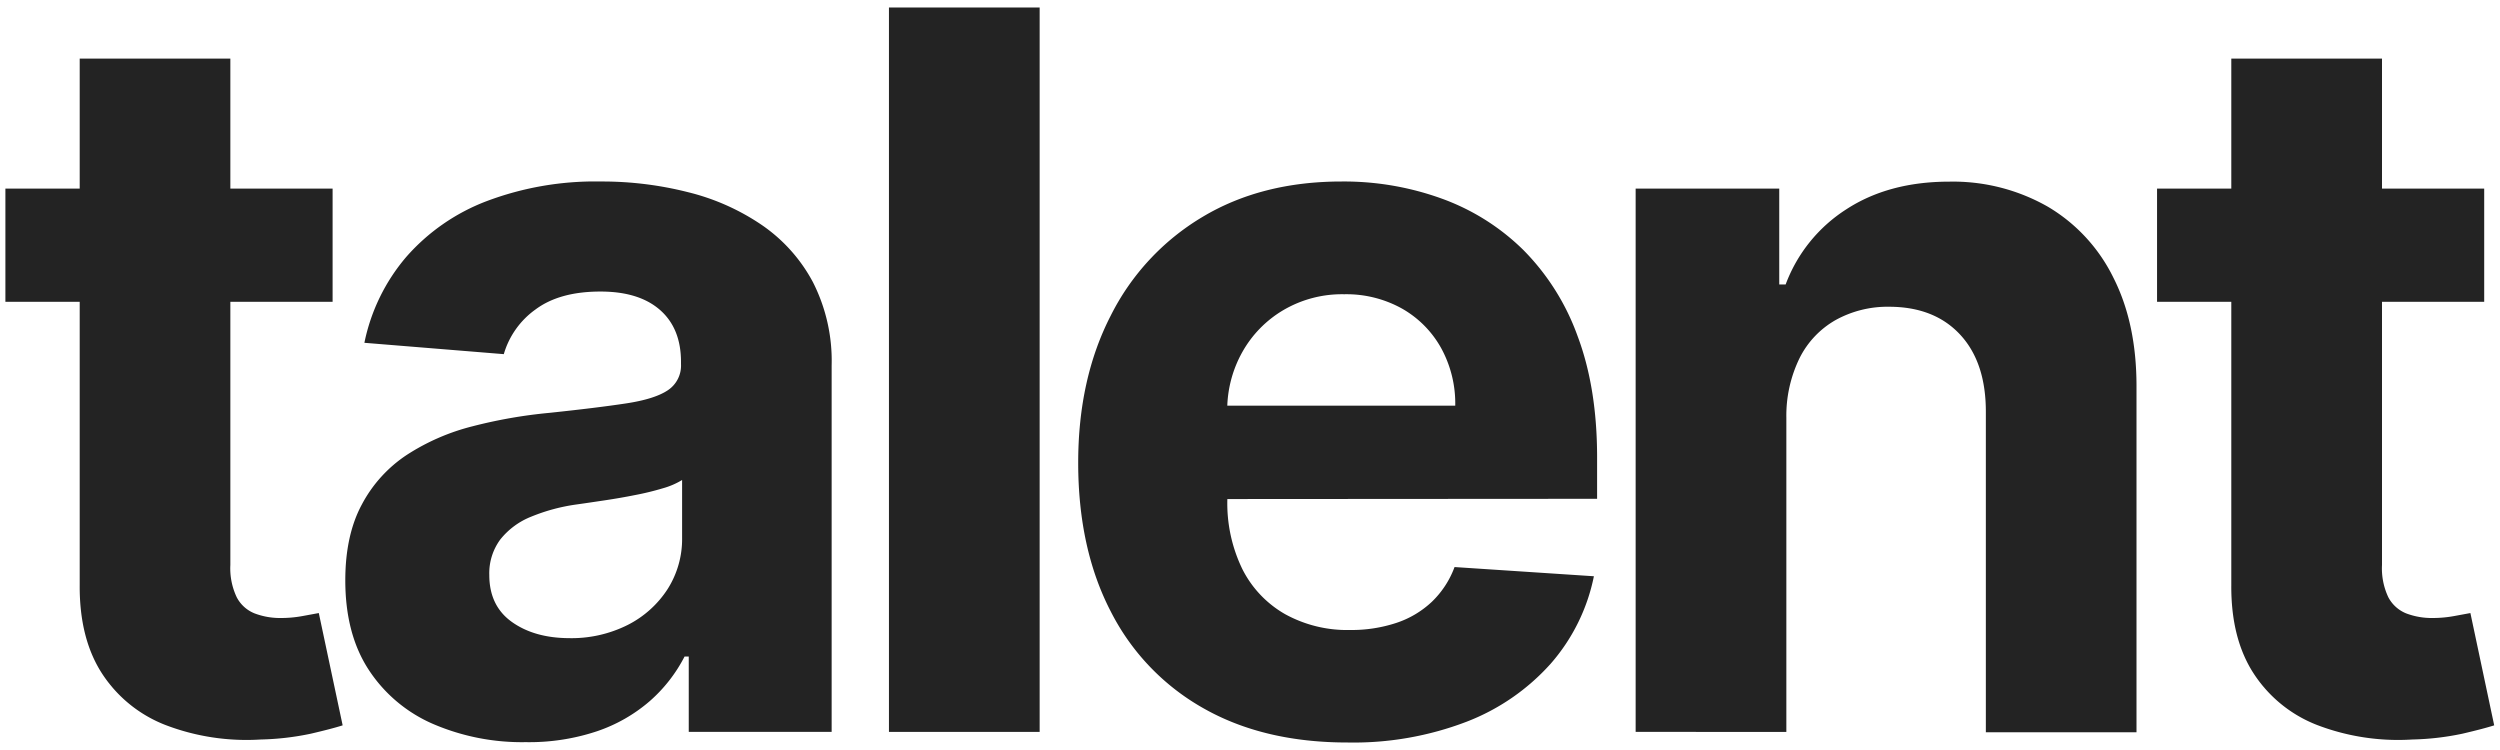 <svg id="gráfica" xmlns="http://www.w3.org/2000/svg" viewBox="0 0 500 150"><defs><style>.cls-1{fill:#232323;}</style></defs><path class="cls-1" d="M63.76,122.61l-3.26.6a23.39,23.39,0,0,1-4.24.39,14.35,14.35,0,0,1-5.34-.92,6.9,6.9,0,0,1-3.57-3.22A13.48,13.48,0,0,1,46.07,113V60.36H66.52V37.72H46.07v-26H15.94v26H1.08V60.36H15.94V117q-.07,10.68,4.45,17.68A26.6,26.6,0,0,0,33.09,145a45.4,45.4,0,0,0,19.07,2.9,53.75,53.75,0,0,0,10-1.16c2.74-.64,4.86-1.19,6.37-1.67Z"/><path class="cls-1" d="M105.14,148.43a45,45,0,0,1-18.53-3.64A29.23,29.23,0,0,1,73.77,134q-4.71-7.17-4.71-17.93,0-9.06,3.33-15.21a27,27,0,0,1,9-9.9A43.83,43.83,0,0,1,94.5,85.26a97.67,97.67,0,0,1,15.38-2.69q9.48-1,15.28-1.88c3.87-.58,6.67-1.47,8.42-2.65a5.91,5.91,0,0,0,2.62-5.23v-.43q0-6.72-4.21-10.4t-11.92-3.67q-8.14,0-12.95,3.57a16.73,16.73,0,0,0-6.36,8.95L72.88,68.56a38.15,38.15,0,0,1,8.35-17.15,40.47,40.47,0,0,1,16.1-11.18,61.5,61.5,0,0,1,22.88-3.93,69.69,69.69,0,0,1,17.37,2.13A45.44,45.44,0,0,1,152.36,45a32.16,32.16,0,0,1,10.22,11.42,34.71,34.71,0,0,1,3.75,16.66v73.29H137.75V131.31h-.84a30.17,30.17,0,0,1-7,8.95,31.6,31.6,0,0,1-10.54,6A42.85,42.85,0,0,1,105.14,148.43Zm8.63-20.8A25.06,25.06,0,0,0,125.52,125a20.54,20.54,0,0,0,8-7.18,18.65,18.65,0,0,0,2.9-10.26V96a15.28,15.28,0,0,1-3.86,1.66A54.3,54.3,0,0,1,127.07,99c-2,.4-4,.75-6.08,1.06s-3.87.58-5.52.81a37.39,37.39,0,0,0-9.27,2.48,14.92,14.92,0,0,0-6.15,4.56A11.36,11.36,0,0,0,97.86,115q0,6.15,4.49,9.37T113.77,127.63Z"/><path class="cls-1" d="M207.93,1.5V146.38H177.79V1.5Z"/><path class="cls-1" d="M319.42,99.76V91.48q0-13.86-3.89-24.23A47.05,47.05,0,0,0,304.67,50,45.08,45.08,0,0,0,288.4,39.74a57.46,57.46,0,0,0-20.06-3.44q-16,0-27.83,7.08a48,48,0,0,0-18.36,19.74q-6.51,12.66-6.51,29.42,0,17.19,6.51,29.75a46.18,46.18,0,0,0,18.57,19.38q12.06,6.84,28.83,6.83a63.23,63.23,0,0,0,23.73-4.14,43.58,43.58,0,0,0,16.84-11.6,37.92,37.92,0,0,0,8.66-17.51l-27.87-1.84a18.52,18.52,0,0,1-4.53,6.94,19.11,19.11,0,0,1-7.14,4.24A28.59,28.59,0,0,1,270,126,25.71,25.71,0,0,1,257,122.82a21.5,21.5,0,0,1-8.53-9,30.17,30.17,0,0,1-3-13.94v-.07ZM256.71,62a23.16,23.16,0,0,1,12.13-3.15,22.85,22.85,0,0,1,11.57,2.87,20.53,20.53,0,0,1,7.81,7.88,23.07,23.07,0,0,1,2.83,11.53H245.46a23.67,23.67,0,0,1,3-10.71A22.49,22.49,0,0,1,256.71,62Z"/><path class="cls-1" d="M357.27,83.56v62.82H327.13V37.72h28.72V56.89h1.28a30.44,30.44,0,0,1,12.09-15q8.49-5.55,20.59-5.56a38.28,38.28,0,0,1,19.74,5,33.66,33.66,0,0,1,13.08,14.11q4.68,9.16,4.67,21.82v69.19H397.17V82.57q.06-10-5.1-15.6t-14.22-5.62A21.45,21.45,0,0,0,367.14,64a18,18,0,0,0-7.22,7.61A26.29,26.29,0,0,0,357.27,83.56Z"/><path class="cls-1" d="M494.08,122.61l-3.25.6a23.5,23.5,0,0,1-4.25.39,14.43,14.43,0,0,1-5.34-.92,7,7,0,0,1-3.57-3.22A13.49,13.49,0,0,1,476.4,113V60.36h20.44V37.72H476.4v-26H446.26v26H431.41V60.36h14.85V117q-.08,10.68,4.46,17.68A26.6,26.6,0,0,0,463.42,145a45.35,45.35,0,0,0,19.06,2.9,53.76,53.76,0,0,0,10-1.16c2.73-.64,4.85-1.19,6.36-1.67Z"/></svg>